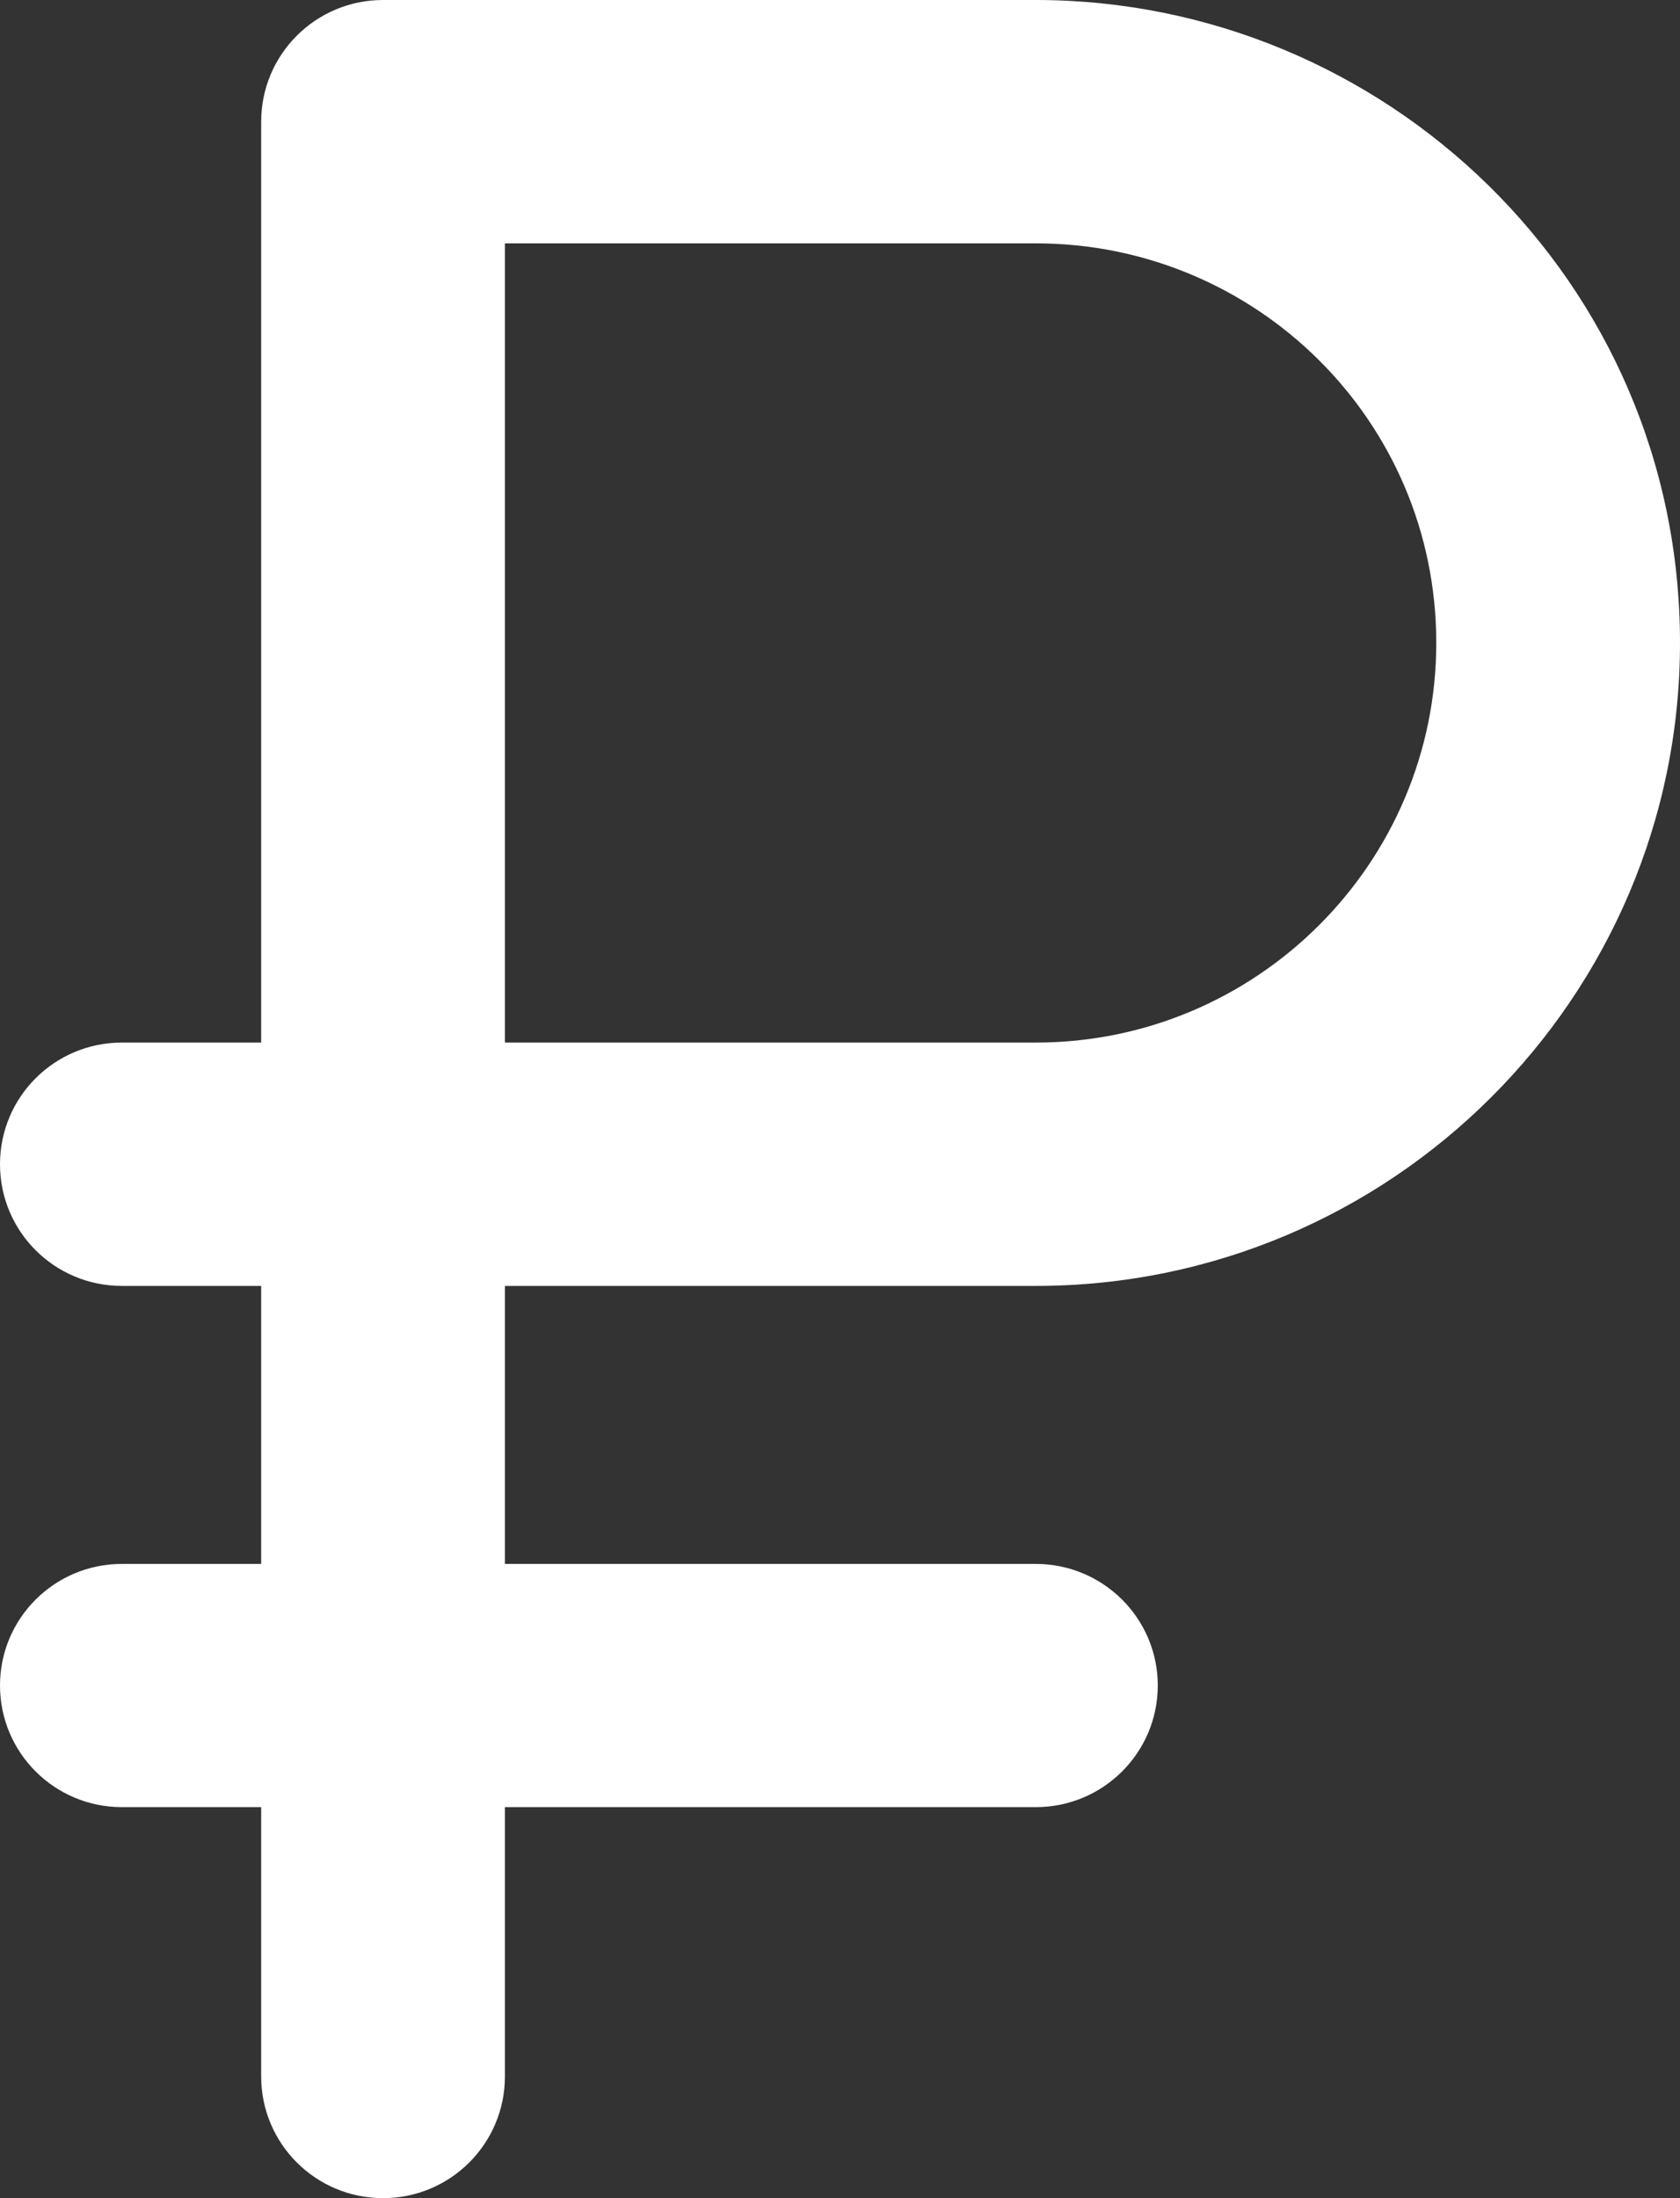<?xml version="1.0" encoding="UTF-8"?> <svg xmlns="http://www.w3.org/2000/svg" width="13" height="17" viewBox="0 0 13 17" fill="none"><rect x="0" y="0" width="13" height="17" fill="#333333" stroke="none"/> <path d="M8.015 0H2.964C2.443 0 2.021 0.421 2.021 0.941V8.063H0.943C0.422 8.063 0 8.484 0 9.004C0 9.524 0.422 9.945 0.943 9.945H2.021V12.095H0.943C0.422 12.095 0 12.516 0 13.035C0 13.555 0.422 13.976 0.943 13.976H2.021V16.059C2.021 16.579 2.443 17 2.964 17C3.485 17 3.907 16.579 3.907 16.059V13.976H8.015C8.536 13.976 8.959 13.555 8.959 13.035C8.959 12.516 8.536 12.095 8.015 12.095H3.907V9.945H8.015C10.764 9.945 13 7.714 13 4.972C13 2.163 10.706 0 8.015 0ZM8.015 8.063H3.907V1.882H8.015C9.713 1.882 11.114 3.248 11.114 4.972C11.114 6.677 9.724 8.063 8.015 8.063Z" fill="white"></path> </svg> 